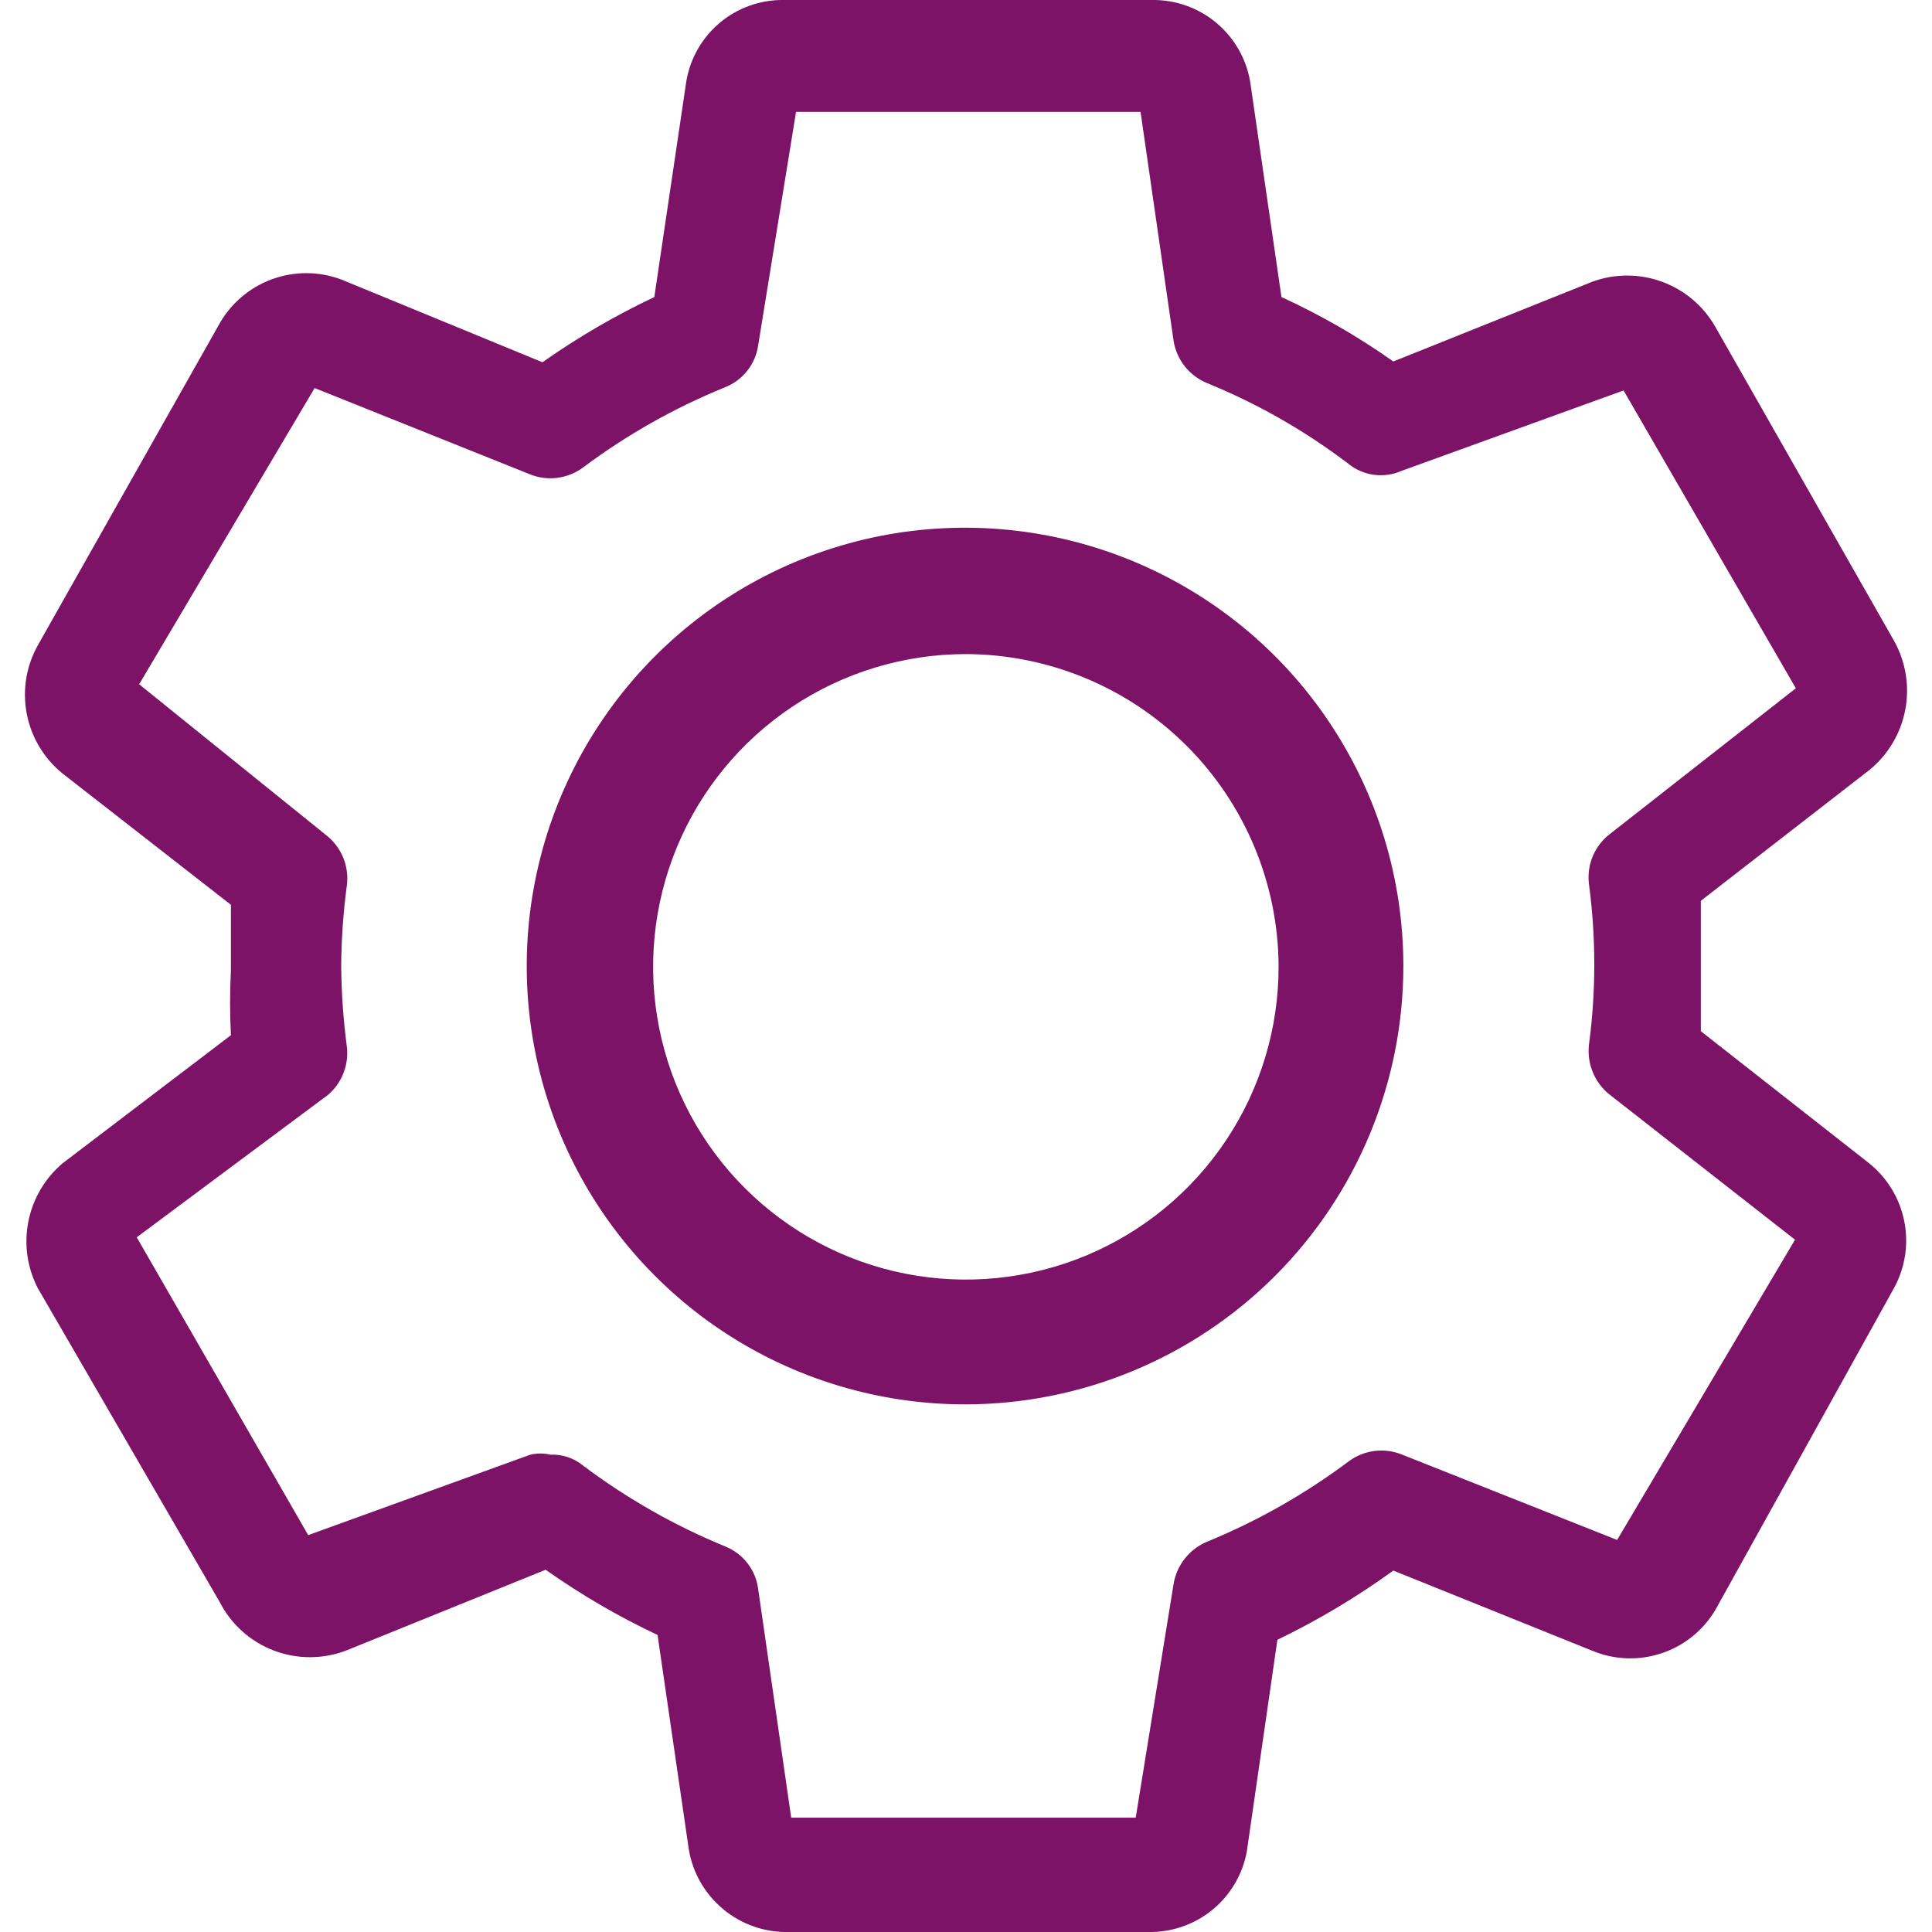 <svg width="40" height="40" viewBox="0 0 40 40" fill="none" xmlns="http://www.w3.org/2000/svg">
<path d="M38.697 24.083L35.214 21.35C35.214 20.967 35.214 20.5 35.214 20C35.214 19.5 35.214 19.05 35.214 18.65L38.714 15.934C39.096 15.618 39.356 15.178 39.447 14.691C39.539 14.204 39.456 13.7 39.214 13.267L35.514 6.767C35.268 6.335 34.877 6.004 34.41 5.833C33.943 5.662 33.431 5.662 32.964 5.834L28.847 7.484C28.118 6.968 27.343 6.522 26.531 6.15L25.897 1.784C25.836 1.286 25.592 0.828 25.214 0.499C24.836 0.17 24.349 -0.008 23.847 0H16.231C15.734 -0.008 15.251 0.168 14.876 0.494C14.501 0.82 14.259 1.274 14.197 1.767L13.547 6.15C12.738 6.533 11.963 6.984 11.231 7.5L7.181 5.834C6.718 5.628 6.196 5.599 5.714 5.753C5.232 5.906 4.823 6.232 4.564 6.667L0.798 13.334C0.547 13.767 0.46 14.275 0.552 14.768C0.644 15.259 0.908 15.703 1.298 16.017L4.781 18.733C4.781 19.25 4.781 19.683 4.781 20.084C4.758 20.533 4.758 20.984 4.781 21.433L1.298 24.083C0.932 24.392 0.682 24.816 0.588 25.285C0.494 25.754 0.562 26.241 0.781 26.667L4.548 33.167C4.785 33.63 5.185 33.989 5.672 34.174C6.158 34.358 6.696 34.356 7.181 34.167L11.297 32.5C12.029 33.017 12.804 33.469 13.614 33.85L14.248 38.2C14.307 38.688 14.54 39.138 14.905 39.469C15.269 39.799 15.739 39.988 16.231 40H23.847C24.317 39.992 24.77 39.822 25.129 39.518C25.487 39.214 25.729 38.796 25.814 38.333L26.447 33.95C27.288 33.544 28.091 33.065 28.847 32.517L32.981 34.183C33.435 34.368 33.94 34.384 34.405 34.228C34.87 34.072 35.263 33.755 35.514 33.333L39.214 26.667C39.445 26.244 39.52 25.753 39.425 25.281C39.331 24.809 39.073 24.385 38.697 24.083V24.083ZM6.681 22.75C6.857 22.634 6.997 22.471 7.085 22.28C7.173 22.088 7.206 21.876 7.181 21.667C7.108 21.114 7.069 20.558 7.064 20C7.068 19.443 7.107 18.886 7.181 18.334C7.206 18.14 7.181 17.943 7.108 17.762C7.035 17.581 6.917 17.422 6.764 17.3L2.881 14.167L6.514 8.034L10.964 9.817C11.144 9.891 11.339 9.917 11.531 9.894C11.724 9.87 11.908 9.798 12.064 9.684C12.972 9.004 13.963 8.444 15.014 8.017C15.194 7.945 15.352 7.828 15.472 7.675C15.592 7.523 15.67 7.342 15.697 7.15L16.481 2.317H23.614L24.297 7.05C24.327 7.246 24.407 7.43 24.53 7.585C24.653 7.74 24.814 7.86 24.997 7.934C26.038 8.359 27.019 8.919 27.914 9.6C28.066 9.724 28.249 9.803 28.443 9.83C28.637 9.856 28.835 9.829 29.014 9.75L33.614 8.084L37.181 14.25L33.331 17.267C33.175 17.387 33.053 17.545 32.977 17.726C32.901 17.907 32.874 18.105 32.897 18.3C33.045 19.406 33.045 20.527 32.897 21.634C32.876 21.828 32.904 22.026 32.98 22.206C33.056 22.387 33.176 22.546 33.331 22.667L37.164 25.667L33.481 31.883L29.031 30.117C28.851 30.043 28.656 30.017 28.463 30.04C28.271 30.063 28.087 30.136 27.931 30.25C27.027 30.928 26.042 31.488 24.997 31.917C24.815 31.991 24.654 32.112 24.532 32.267C24.409 32.422 24.328 32.605 24.297 32.8L23.514 37.633H16.381L15.697 32.9C15.673 32.705 15.596 32.52 15.476 32.365C15.356 32.21 15.197 32.09 15.014 32.017C13.97 31.588 12.984 31.028 12.081 30.35C11.89 30.19 11.646 30.107 11.398 30.117C11.26 30.086 11.118 30.086 10.981 30.117L6.381 31.783L2.831 25.617L6.681 22.75Z" fill="#7C1366"/>
<path fill-rule="evenodd" clip-rule="evenodd" d="M14.951 27.555C16.446 28.55 18.202 29.079 19.998 29.076C22.401 29.071 24.705 28.113 26.403 26.412C28.101 24.71 29.055 22.404 29.055 20.001C29.055 18.205 28.523 16.45 27.524 14.957C26.527 13.464 25.108 12.301 23.449 11.615C21.79 10.929 19.964 10.75 18.203 11.101C16.442 11.453 14.826 12.319 13.557 13.59C12.289 14.861 11.426 16.479 11.078 18.241C10.729 20.003 10.912 21.828 11.601 23.486C12.291 25.143 13.457 26.56 14.951 27.555ZM25.388 23.603C26.098 22.536 26.475 21.283 26.472 20.002C26.463 18.289 25.778 16.648 24.565 15.438C23.352 14.228 21.71 13.547 19.996 13.542C18.715 13.543 17.463 13.923 16.398 14.635C15.333 15.347 14.503 16.359 14.013 17.543C13.524 18.727 13.396 20.03 13.648 21.286C13.899 22.543 14.517 23.697 15.424 24.601C16.331 25.506 17.486 26.122 18.743 26.37C20 26.618 21.303 26.487 22.486 25.995C23.669 25.502 24.679 24.67 25.388 23.603Z" fill="#7C1366"/>
</svg>
